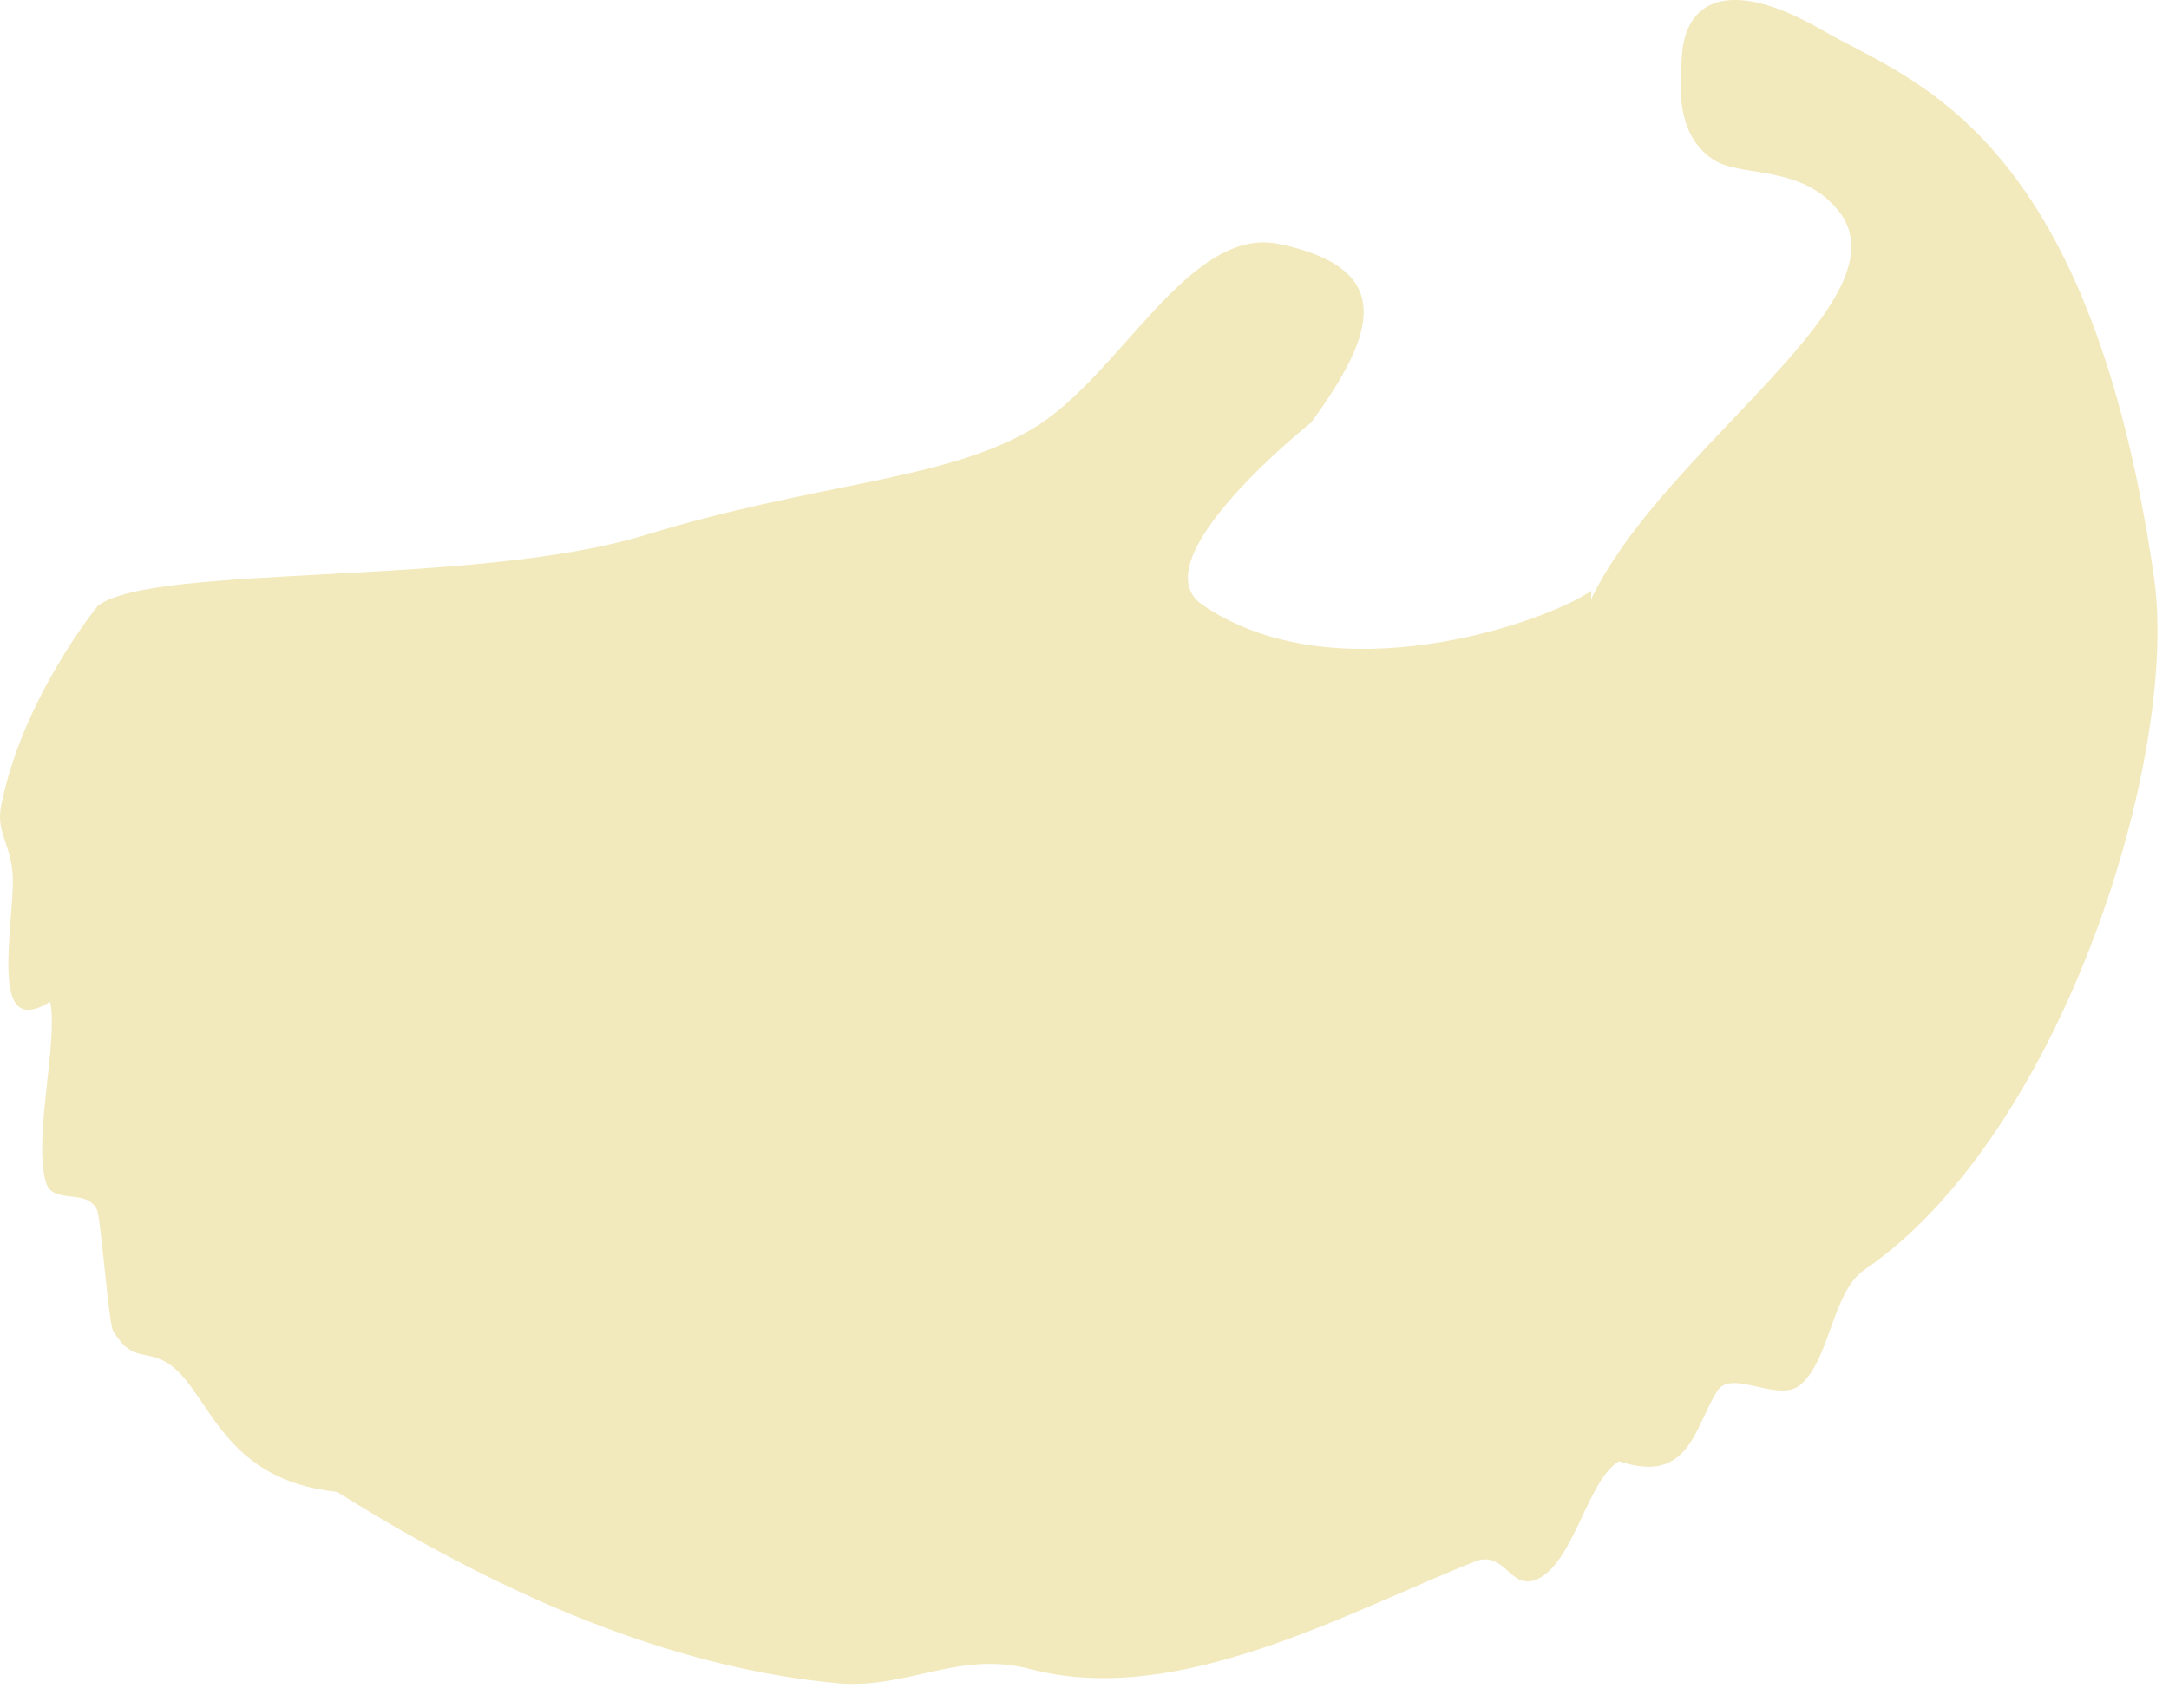 <?xml version="1.0" encoding="utf-8"?>
<svg xmlns="http://www.w3.org/2000/svg" fill="none" height="100%" overflow="visible" preserveAspectRatio="none" style="display: block;" viewBox="0 0 80 63" width="100%">
<path d="M58.552 27.474C54.592 20.064 71.122 12.144 67.852 7.834C66.492 6.044 64.202 6.554 63.202 5.894C61.802 4.974 61.942 3.184 62.042 1.974C62.212 -0.096 63.932 -0.786 67.212 1.114C70.482 3.004 77.032 4.734 79.442 21.264C80.402 27.824 76.082 41.844 68.762 46.844C67.582 47.654 67.512 50.094 66.432 51.064C65.612 51.804 63.872 50.454 63.332 51.324C62.472 52.704 62.302 54.764 59.712 53.904C58.572 54.584 58.072 57.524 56.782 58.214C55.682 58.794 55.572 57.134 54.372 57.614C49.632 59.504 43.432 62.994 38.012 61.574C35.352 60.874 33.452 62.324 30.902 62.094C25.562 61.604 19.482 59.464 12.432 55.034C8.212 54.604 7.752 51.444 6.322 50.384C5.412 49.704 4.902 50.334 4.172 49.094C4.002 48.804 3.722 44.914 3.572 44.614C3.172 43.814 1.922 44.474 1.682 43.584C1.232 41.934 2.152 38.384 1.852 36.954C-0.238 38.254 0.362 35.054 0.472 32.734C0.542 31.224 -0.178 30.824 0.042 29.724C0.832 25.734 3.612 22.344 3.612 22.344C5.722 20.774 17.482 21.674 23.812 19.734C30.142 17.794 34.752 17.754 38.022 15.854C41.292 13.964 43.822 8.294 47.192 9.004C51.452 9.904 50.812 12.234 48.352 15.594C48.352 15.594 41.952 20.674 44.352 22.314C49.262 25.674 57.012 22.964 58.692 21.794L58.562 27.474H58.552Z" fill="#F2E9BC" id="Vector"/>
</svg>